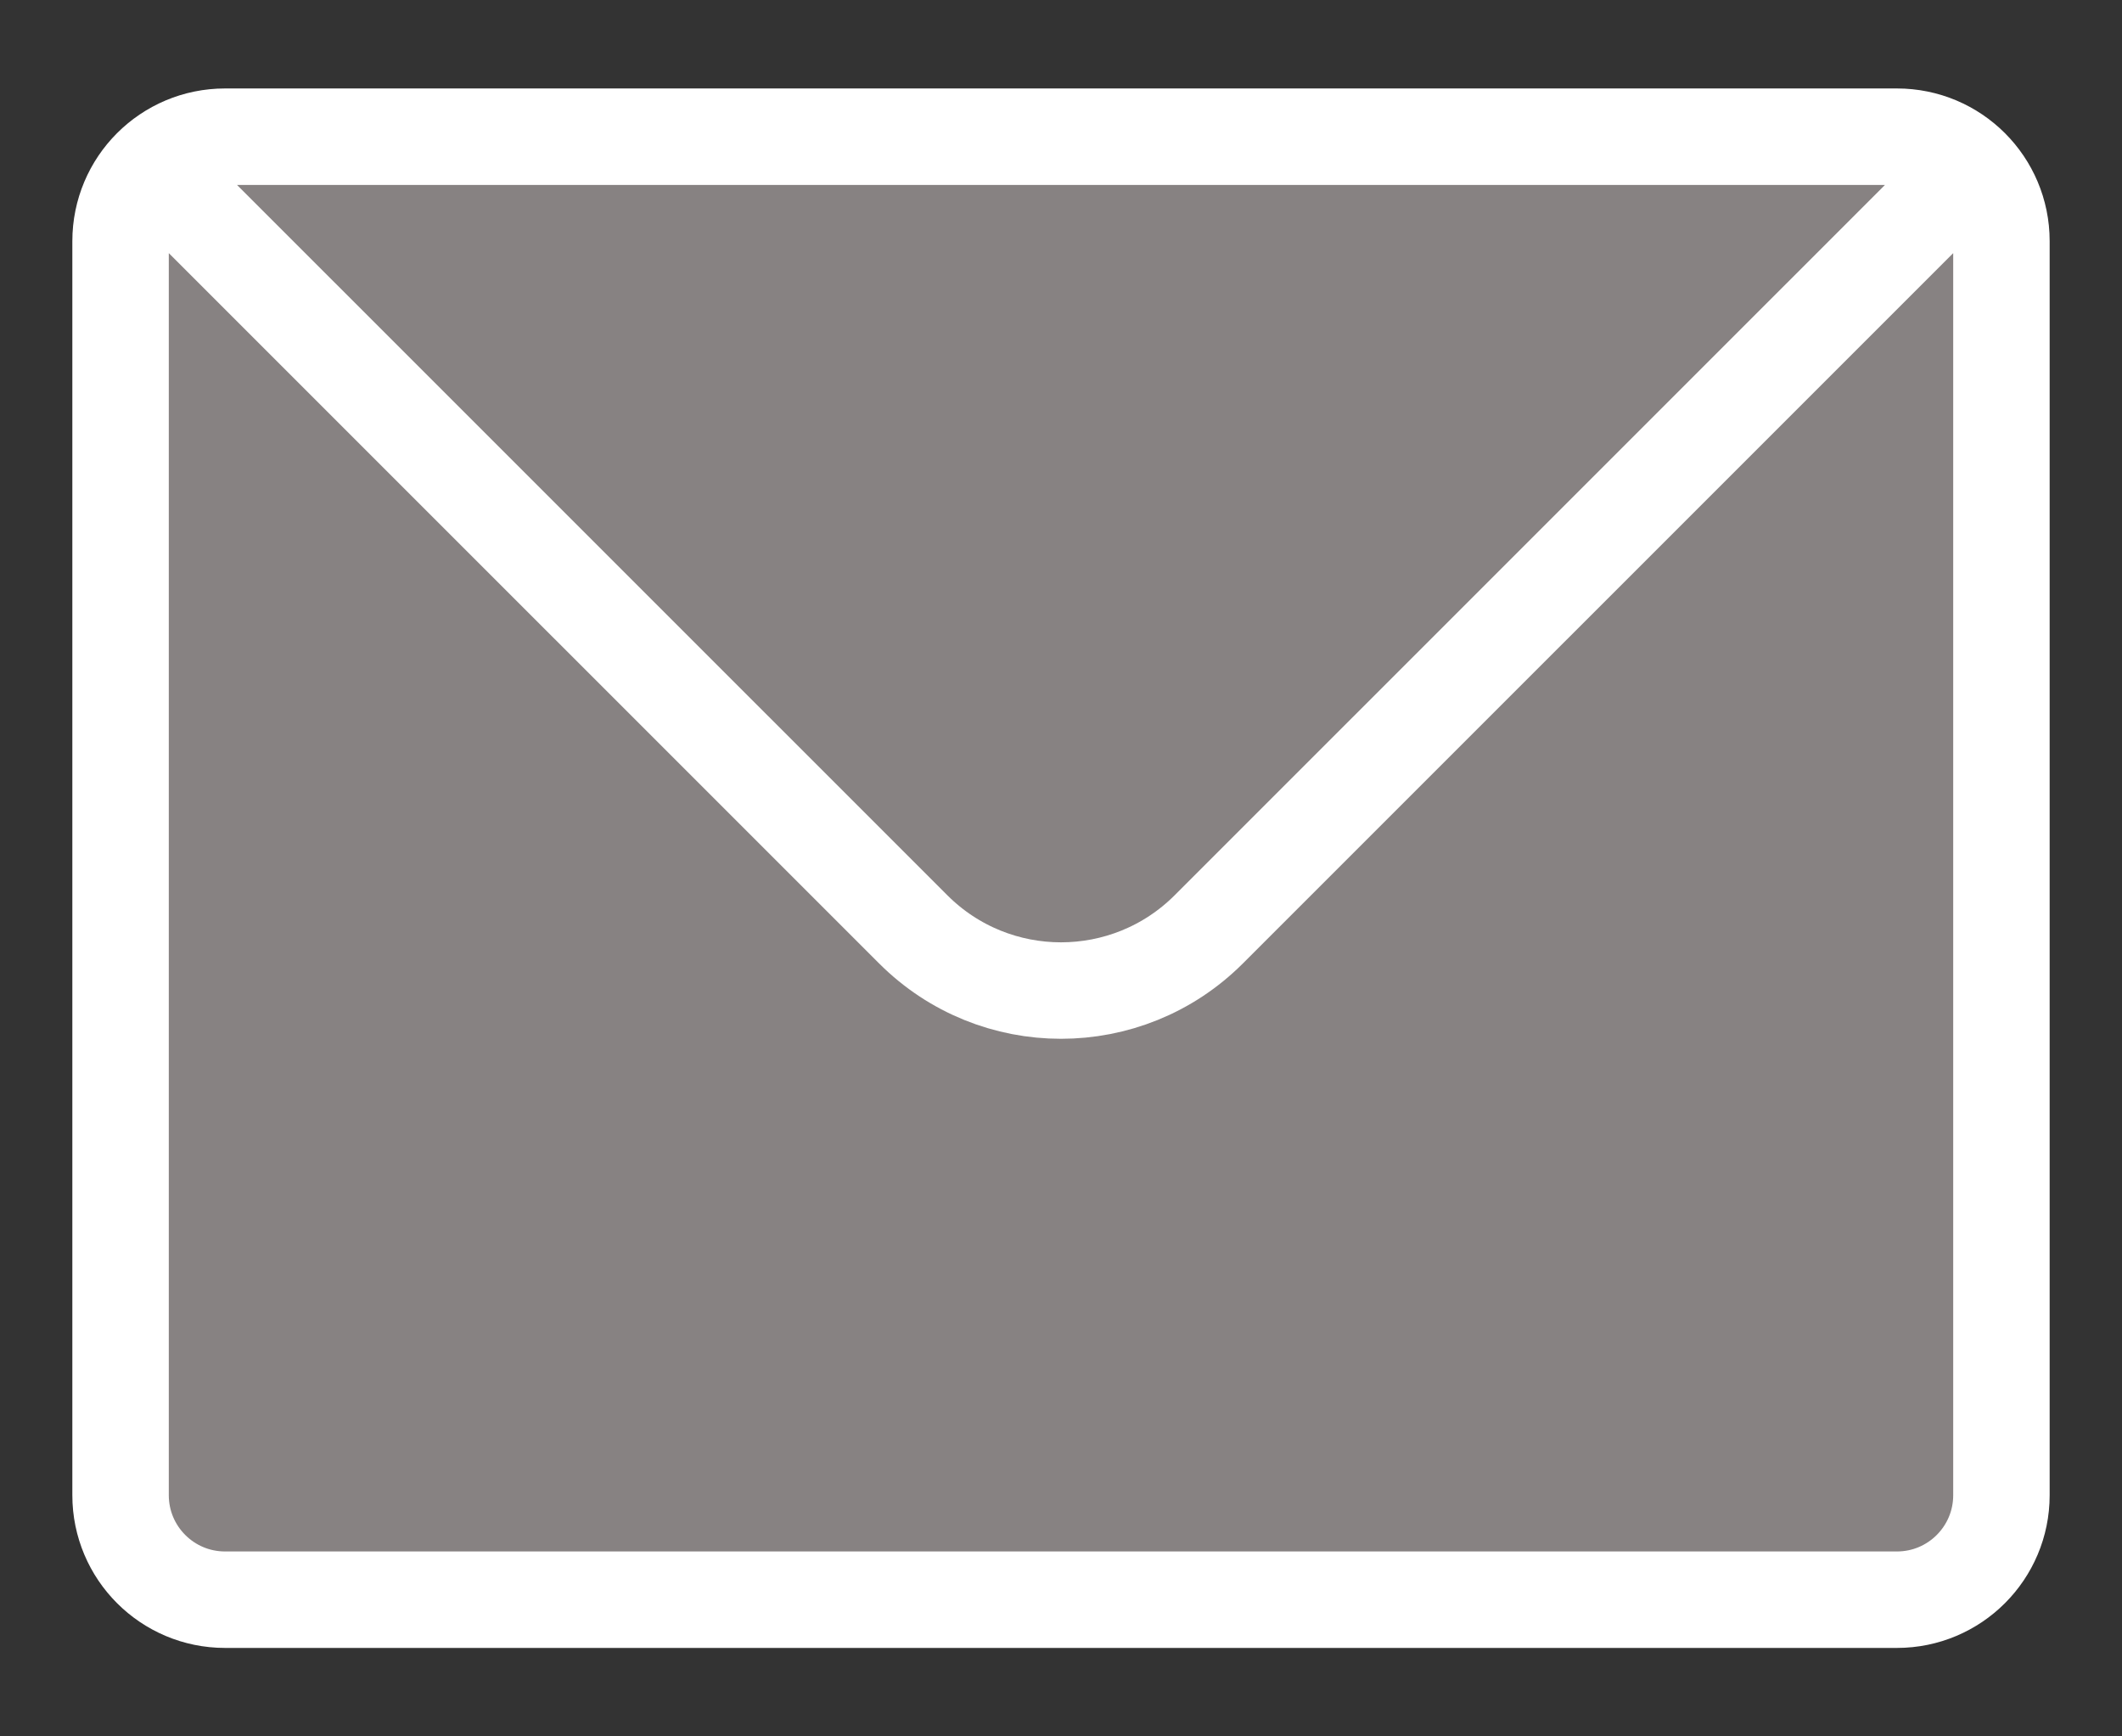 <?xml version="1.0" encoding="UTF-8"?> <svg xmlns="http://www.w3.org/2000/svg" width="22" height="18" viewBox="0 0 22 18" fill="none"><rect x="0" y="0" width="22" height="18" fill="#333333" stroke="none"/><path d="M1.567 1.734C1.763 1.538 2.034 1.417 2.333 1.417H19.667C19.966 1.417 20.237 1.538 20.433 1.734M1.567 1.734C1.371 1.93 1.25 2.201 1.25 2.5V15.5C1.25 16.098 1.735 16.583 2.333 16.583H19.667C20.265 16.583 20.75 16.098 20.75 15.5V2.5C20.75 2.201 20.629 1.93 20.433 1.734M1.567 1.734L9.468 9.634C10.314 10.48 11.686 10.48 12.532 9.634L20.433 1.734" fill="#878282"></path><path d="M1.567 1.734C1.763 1.538 2.034 1.417 2.333 1.417H19.667C19.966 1.417 20.237 1.538 20.433 1.734M1.567 1.734C1.371 1.93 1.25 2.201 1.25 2.5V15.5C1.25 16.098 1.735 16.583 2.333 16.583H19.667C20.265 16.583 20.75 16.098 20.75 15.5V2.5C20.75 2.201 20.629 1.93 20.433 1.734M1.567 1.734L9.468 9.634C10.314 10.48 11.686 10.48 12.532 9.634L20.433 1.734" stroke="white" stroke-linecap="round" stroke-linejoin="round"></path></svg> 